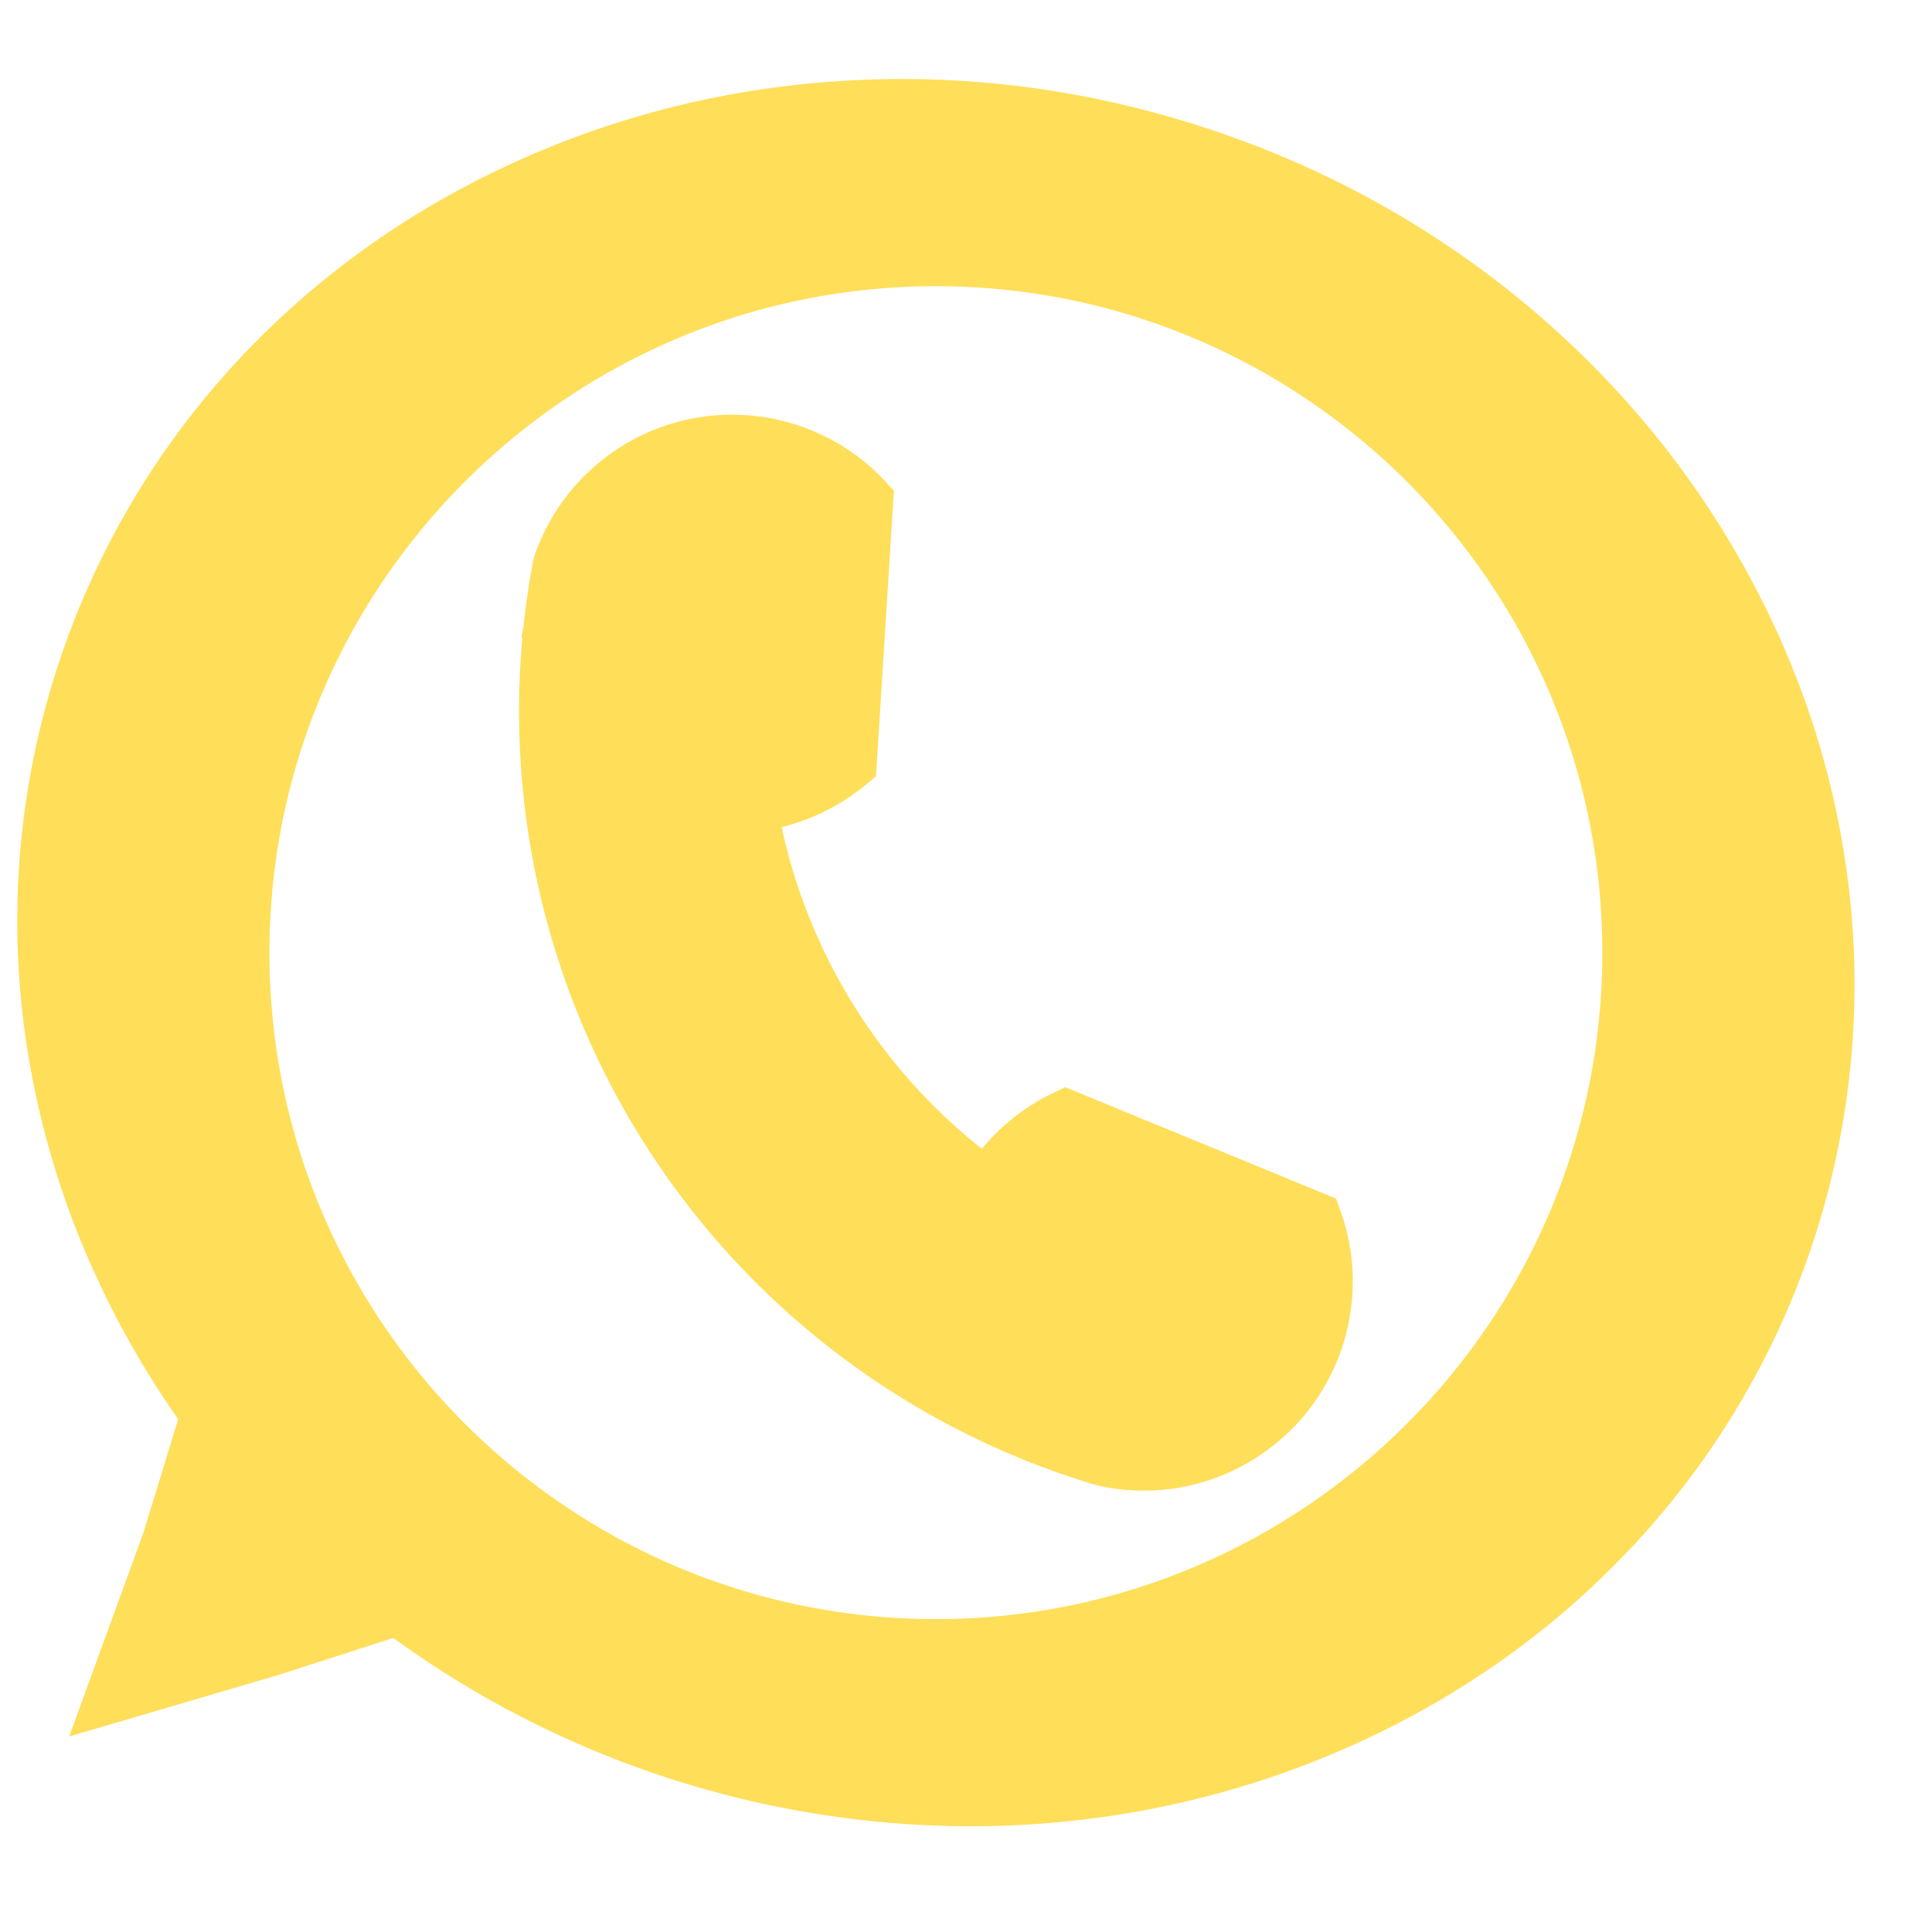 <?xml version="1.0" encoding="UTF-8" standalone="no"?><svg xmlns="http://www.w3.org/2000/svg" xmlns:xlink="http://www.w3.org/1999/xlink" data-name="Layer 1" fill="#000000" height="1718.2" preserveAspectRatio="xMidYMid meet" version="1" viewBox="156.0 140.9 1742.3 1718.2" width="1742.3" zoomAndPan="magnify"><g id="change1_1"><path d="M1237.055,280.539C813.218,140.888,363.5,349.793,232.574,747.14c-76.526,232.254-27.187,477.478,111.657,669.051l-35.488,115.832-49.928,136.89,139.8-41.088L515.3,1590.242a854.809,854.809,0,0,0,247.641,129.219c423.837,139.651,873.559-69.254,1004.481-466.6S1660.893,420.189,1237.055,280.539ZM1000,1626c-345.73,0-626-280.27-626-626s280.27-626,626-626,626,280.27,626,626S1345.73,1626,1000,1626Z" fill="#ffde59"/></g><g id="change1_2"><path d="M1030.421,1787.825a888.286,888.286,0,0,1-519.7-169.845l-105.063,33.831-187.3,55.048,66.668-182.787,31.682-103.409a817.176,817.176,0,0,1-82.244-147.322,781.685,781.685,0,0,1-51.452-172.085,748.919,748.919,0,0,1-9.75-180.222A741.736,741.736,0,0,1,366.729,470.068c69.117-75.377,152.459-136.03,247.71-180.276,95.11-44.181,197.32-69.782,303.791-76.095,110.137-6.531,220.038,7.97,326.648,43.1s203.607,88.8,288.29,159.518c81.865,68.369,148.836,149.714,199.054,241.779,50.293,92.2,81.256,190.517,92.028,292.217a741.358,741.358,0,0,1-190.98,579.623c-69.118,75.376-152.46,136.03-247.711,180.275-95.109,44.181-197.319,69.782-303.791,76.1Q1056.085,1787.824,1030.421,1787.825ZM519.993,1562.467l10.363,7.816a836.295,836.295,0,0,0,499.778,167.375c320.742.012,613.755-189.759,713.546-492.622,61.134-185.541,41.476-385.486-55.353-563-97.12-178.051-260.163-312.206-459.095-377.752S819.445,249.7,635.5,335.139C452.117,420.325,317.453,569.422,256.319,754.963c-71.592,217.278-32.171,452.939,108.155,646.558l7.309,10.084L332.229,1540.59l-32.963,90.377,91.987-27.036ZM1000,1651a649.046,649.046,0,1,1,253.406-51.169A646.947,646.947,0,0,1,1000,1651Zm0-1252c-331.393,0-601,269.607-601,601s269.607,601,601,601,601-269.607,601-601S1331.393,399,1000,399Z" fill="#ffde59"/></g><g id="change1_3"><path d="M729.568,564.8a163.642,163.642,0,0,1,206.945,27.7L921.708,828.577a167.45,167.45,0,0,1-18.651,13.546,162.933,162.933,0,0,1-71.389,24.212,529.685,529.685,0,0,0,215.43,345.958,162.865,162.865,0,0,1,53.49-54.418,167.4,167.4,0,0,1,16.808-9.214l223.673,91.976a163.586,163.586,0,0,1-189.621,215.478q-14.064-4.187-27.944-8.979A703.918,703.918,0,0,1,652.848,709.694a.1.1,0,0,1,0-.055q3.062-29.619,8.628-58.882A162.849,162.849,0,0,1,729.568,564.8Z" fill="#ffde59"/></g><g id="change1_4"><path d="M1187.66,1485.159a189.914,189.914,0,0,1-41.7-4.654l-.831-.187-.817-.243c-9.574-2.849-19.317-5.98-28.96-9.3A727.988,727.988,0,0,1,627.094,716.224l-.873-1.294,1.887-9.128c2.1-19.932,5.057-40.015,8.8-59.716l.326-1.715.561-1.652a188.483,188.483,0,0,1,249.145-114.09,186.4,186.4,0,0,1,67.954,46.93l7.234,7.85-16.145,257.45-8.236,6.892a193.067,193.067,0,0,1-21.436,15.567,187.231,187.231,0,0,1-55.4,23.423A505.426,505.426,0,0,0,1041.5,1176.9a187.233,187.233,0,0,1,45.83-40.216,193.182,193.182,0,0,1,19.319-10.592l10.007-4.765,244.119,100.384,3.78,10.356a186.645,186.645,0,0,1,10.733,79.815,188.357,188.357,0,0,1-87.951,144.513A187.442,187.442,0,0,1,1187.66,1485.159Zm-29.92-53.257a138.618,138.618,0,0,0,163.115-172.547L1118.639,1176.2q-2.433,1.392-4.793,2.867a137.08,137.08,0,0,0-45.309,46.082l-13.888,23.158-22.021-15.628A554.683,554.683,0,0,1,806.989,870.327l-4.269-26.39,26.617-2.493A137.135,137.135,0,0,0,889.8,820.929q3.894-2.436,7.664-5.152l13.4-213.664A136.764,136.764,0,0,0,868.25,575,139.071,139.071,0,0,0,742.827,586h0a138.8,138.8,0,0,0-57.13,71.2c-3.155,16.832-5.692,33.949-7.556,50.969l-.426,4.1C662,863.778,696.505,1012.3,777.5,1141.775A680.322,680.322,0,0,0,1131.64,1423.5C1140.342,1426.5,1149.115,1429.322,1157.74,1431.9Z" fill="#ffde59"/></g></svg>